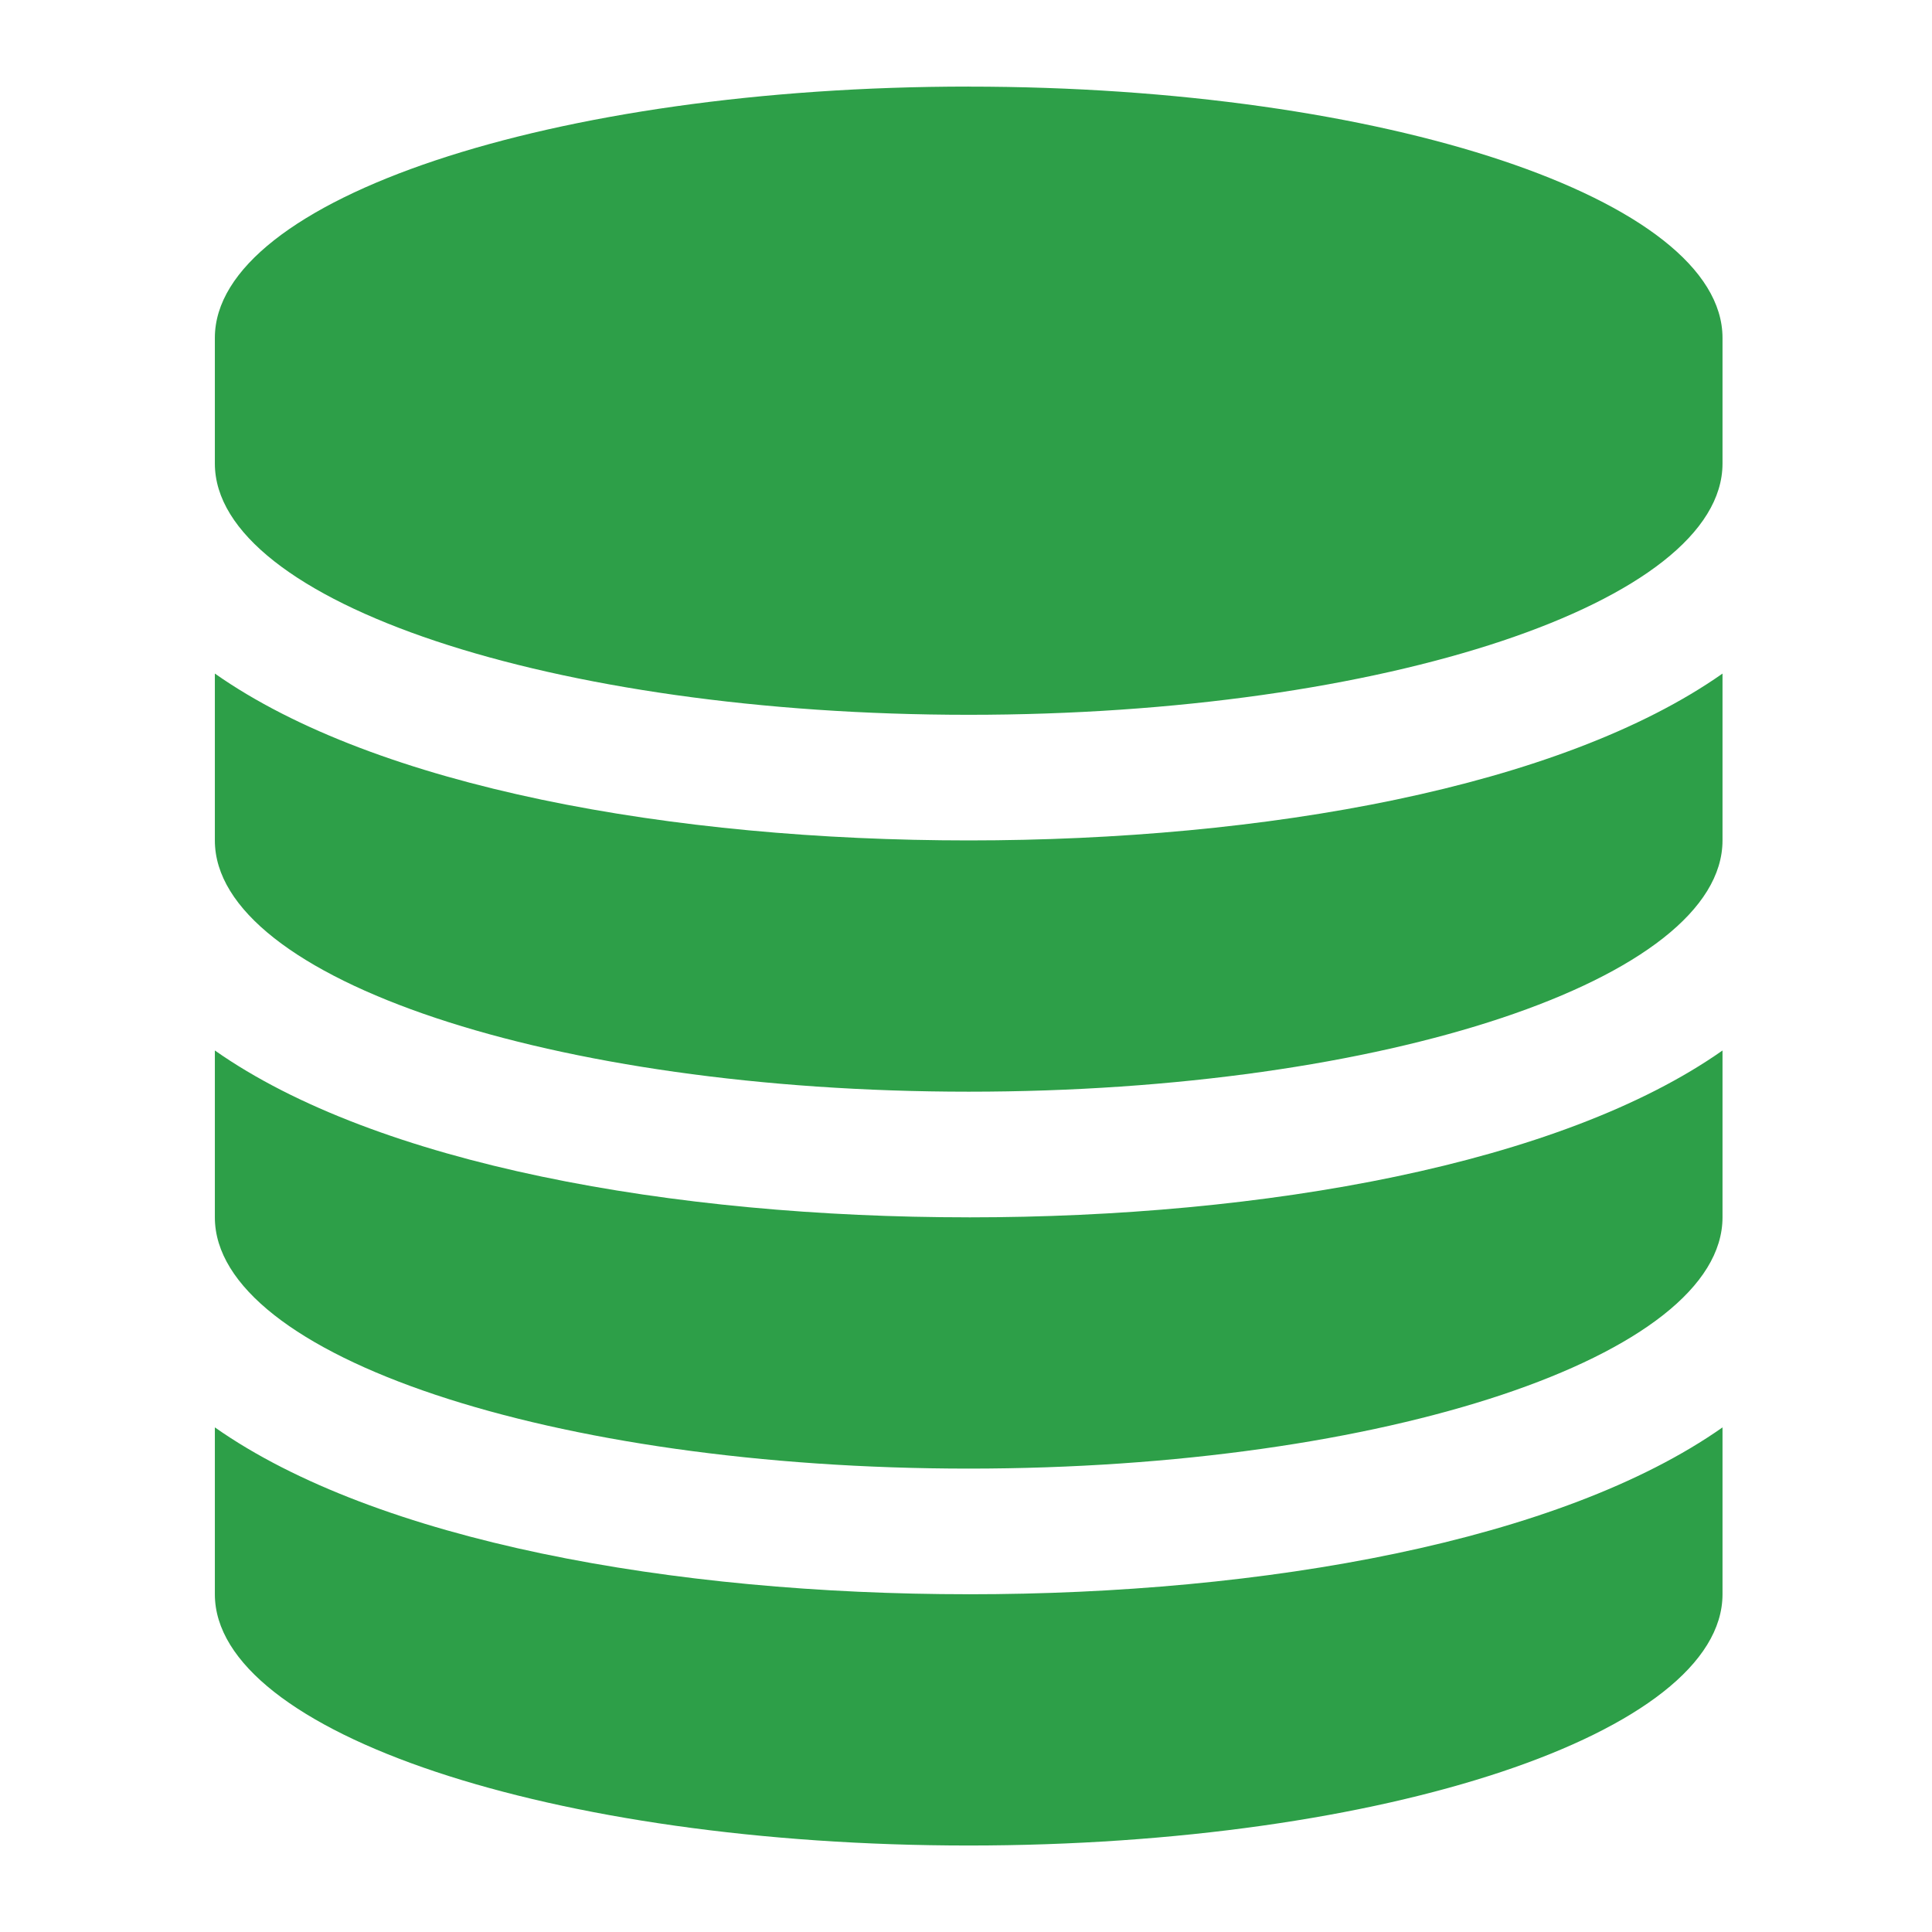 <svg xmlns="http://www.w3.org/2000/svg" width="360" height="360"><path data-name="" d="M180.5 156.6c-55.052 0-110.286-9.876-140.464-31.092V156.6c0 25.788 62.916 46.821 140.464 46.821s140.464-21.029 140.464-46.821v-31.088C290.786 146.728 235.551 156.6 180.5 156.6zm0 140.464c-55.052 0-110.286-9.877-140.464-31.093v31.093c0 25.788 62.916 46.821 140.464 46.821s140.464-21.033 140.464-46.821v-31.089c-30.178 21.216-85.413 31.093-140.464 31.093zm0-70.232c-55.052 0-110.286-9.877-140.464-31.092v31.092c0 25.788 62.916 46.821 140.464 46.821s140.464-21.033 140.464-46.821v-31.088c-30.178 21.215-85.413 31.092-140.464 31.092zm0-210.7c-77.548 0-140.464 21.033-140.464 46.821v23.419c0 25.788 62.916 46.821 140.464 46.821s140.464-21.033 140.464-46.821V62.961c0-25.788-62.916-46.821-140.464-46.821z" fill="#2d9f48" fill-rule="evenodd"/></svg>